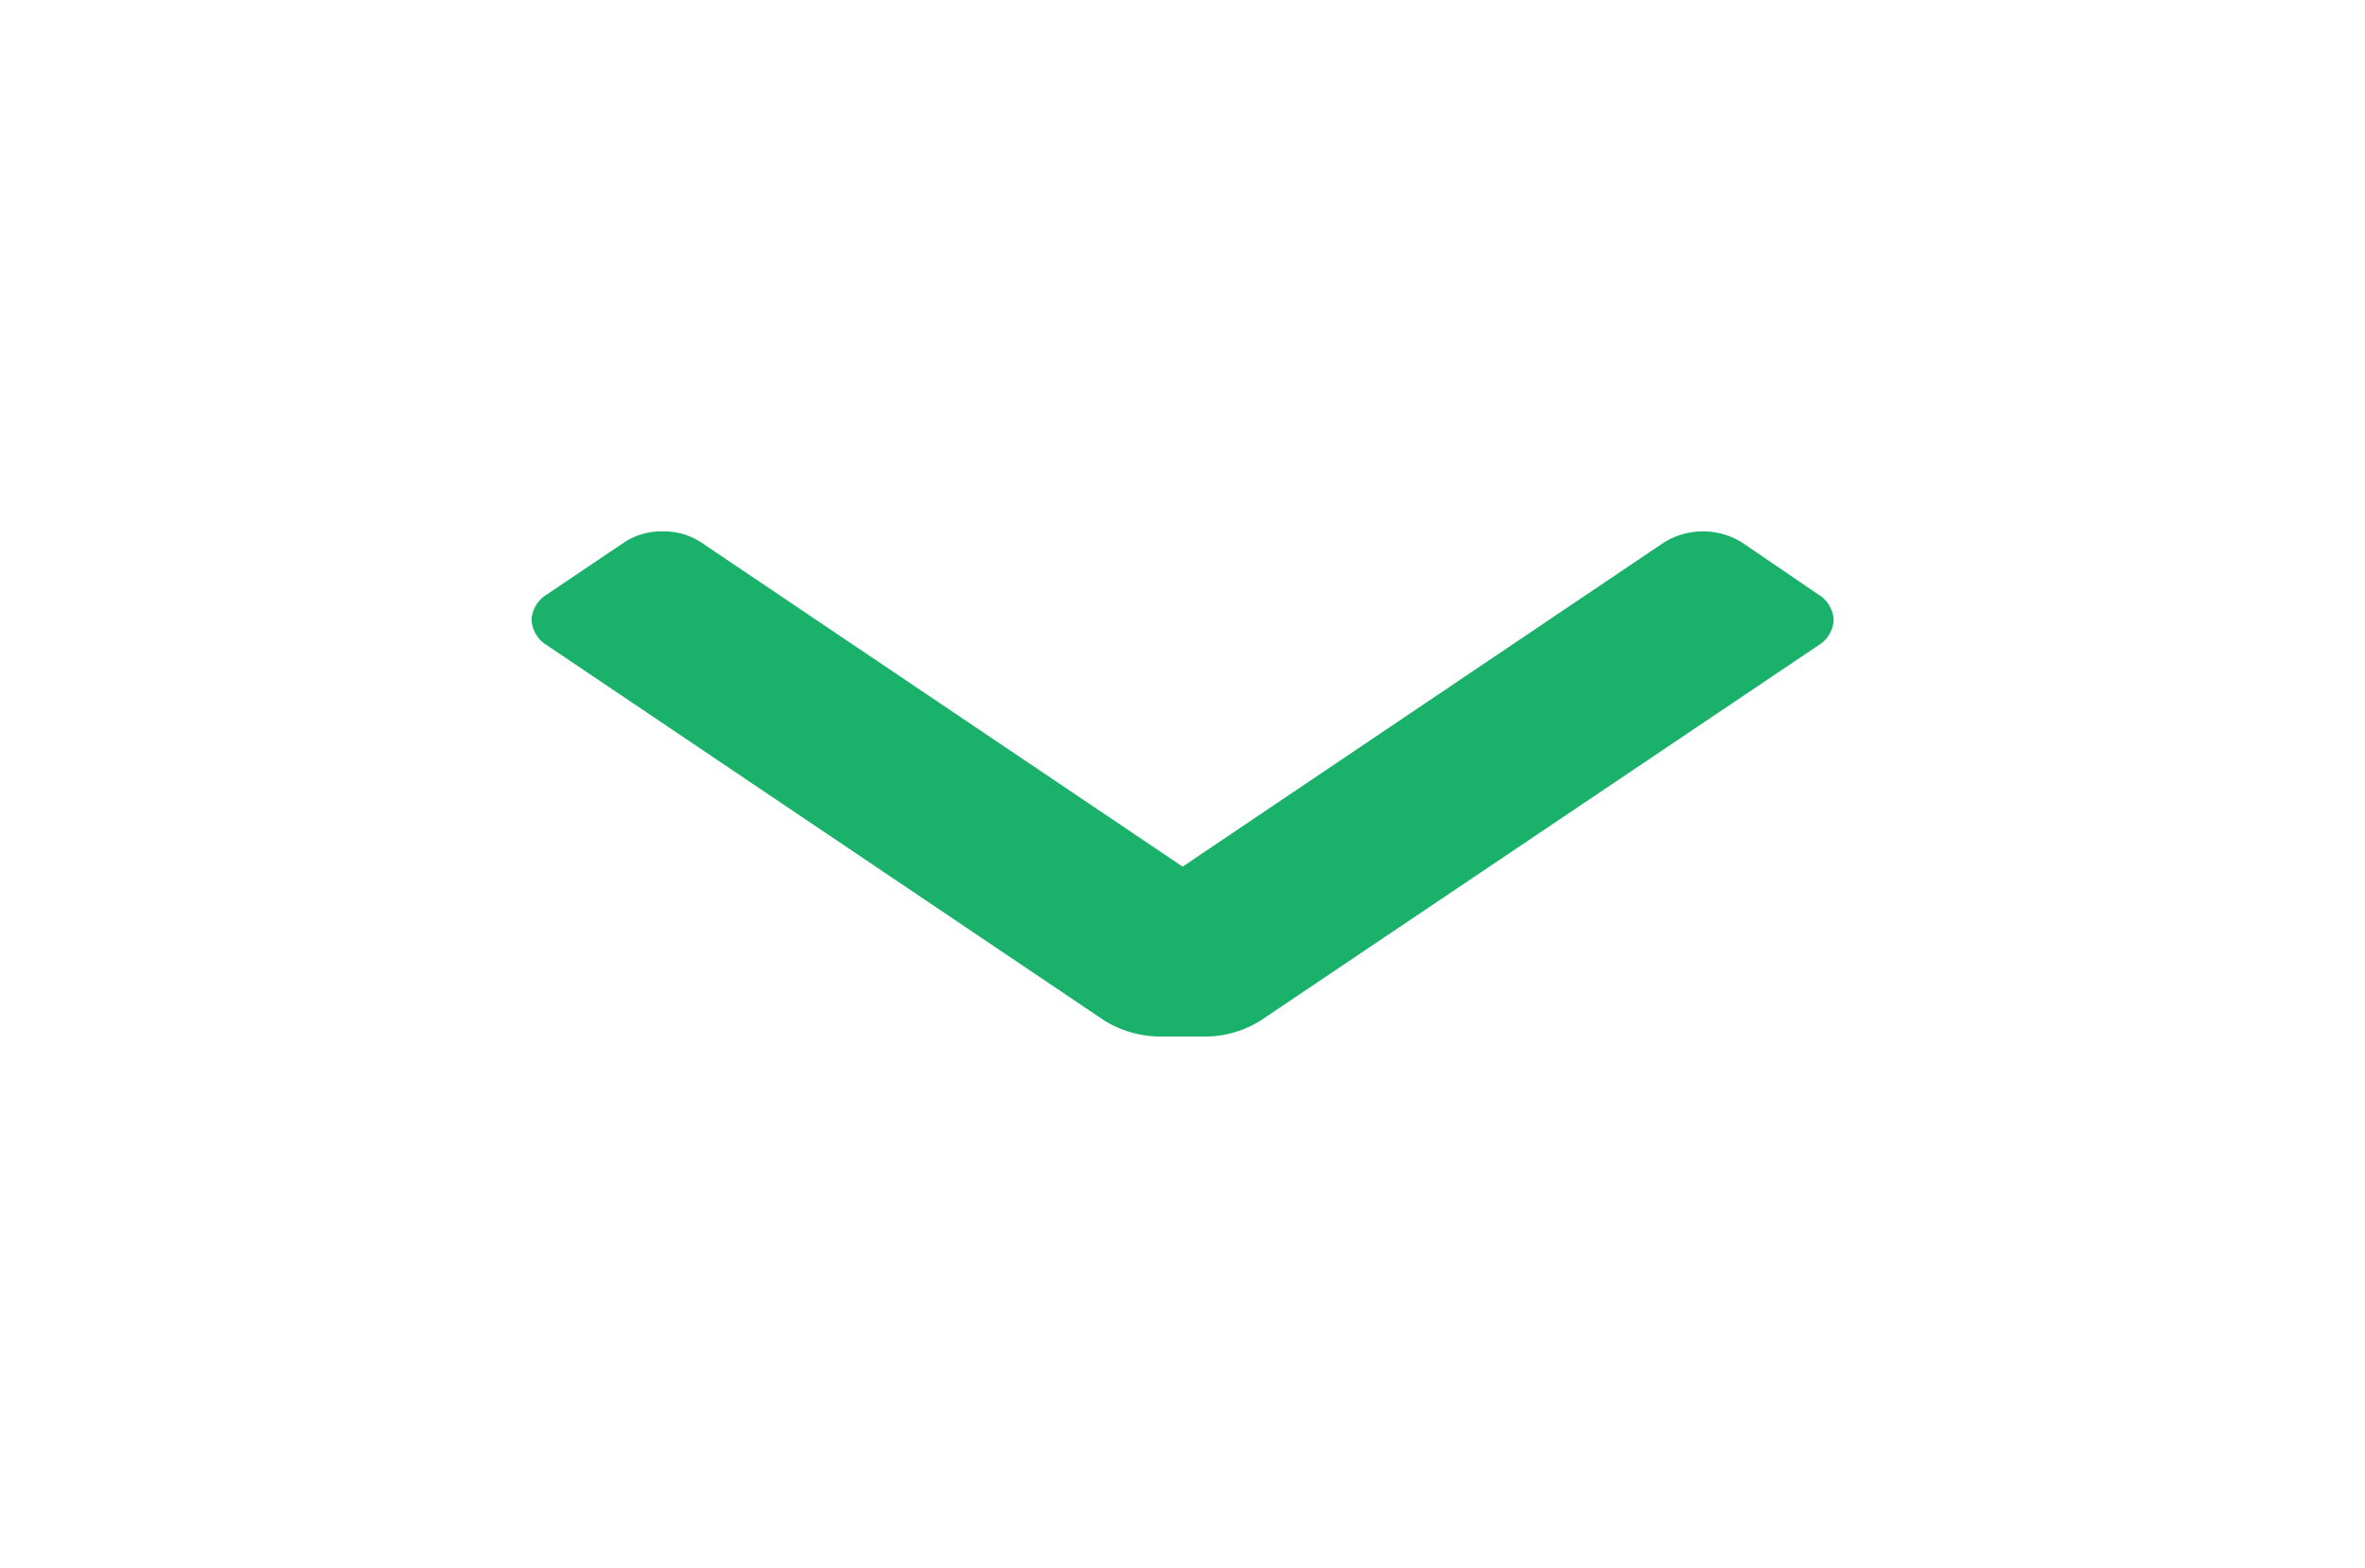 <svg xmlns="http://www.w3.org/2000/svg" xmlns:xlink="http://www.w3.org/1999/xlink" width="53.395" height="35.409" viewBox="0 0 53.395 35.409">
  <defs>
    <filter id="Icon_color" x="0" y="0" width="53.395" height="35.409" filterUnits="userSpaceOnUse">
      <feOffset dy="4" input="SourceAlpha"/>
      <feGaussianBlur stdDeviation="4" result="blur"/>
      <feFlood flood-opacity="0.251"/>
      <feComposite operator="in" in2="blur"/>
      <feComposite in="SourceGraphic"/>
    </filter>
  </defs>
  <g transform="matrix(1, 0, 0, 1, 0, 0)" filter="url(#Icon_color)">
    <path id="Icon_color-2" data-name="Icon color" d="M16.462,11.047a2.364,2.364,0,0,1-1.3.362h-.931a2.43,2.43,0,0,1-1.3-.362L.362,2.582A.722.722,0,0,1,0,2a.722.722,0,0,1,.362-.585L2.1.244A1.54,1.54,0,0,1,2.96,0a1.54,1.54,0,0,1,.858.242L14.7,7.572,25.578.244a1.675,1.675,0,0,1,1.74,0l1.715,1.169A.722.722,0,0,1,29.4,2a.722.722,0,0,1-.362.585Z" transform="translate(12 8)" fill="#1ab16a"/>
  </g>
</svg>
